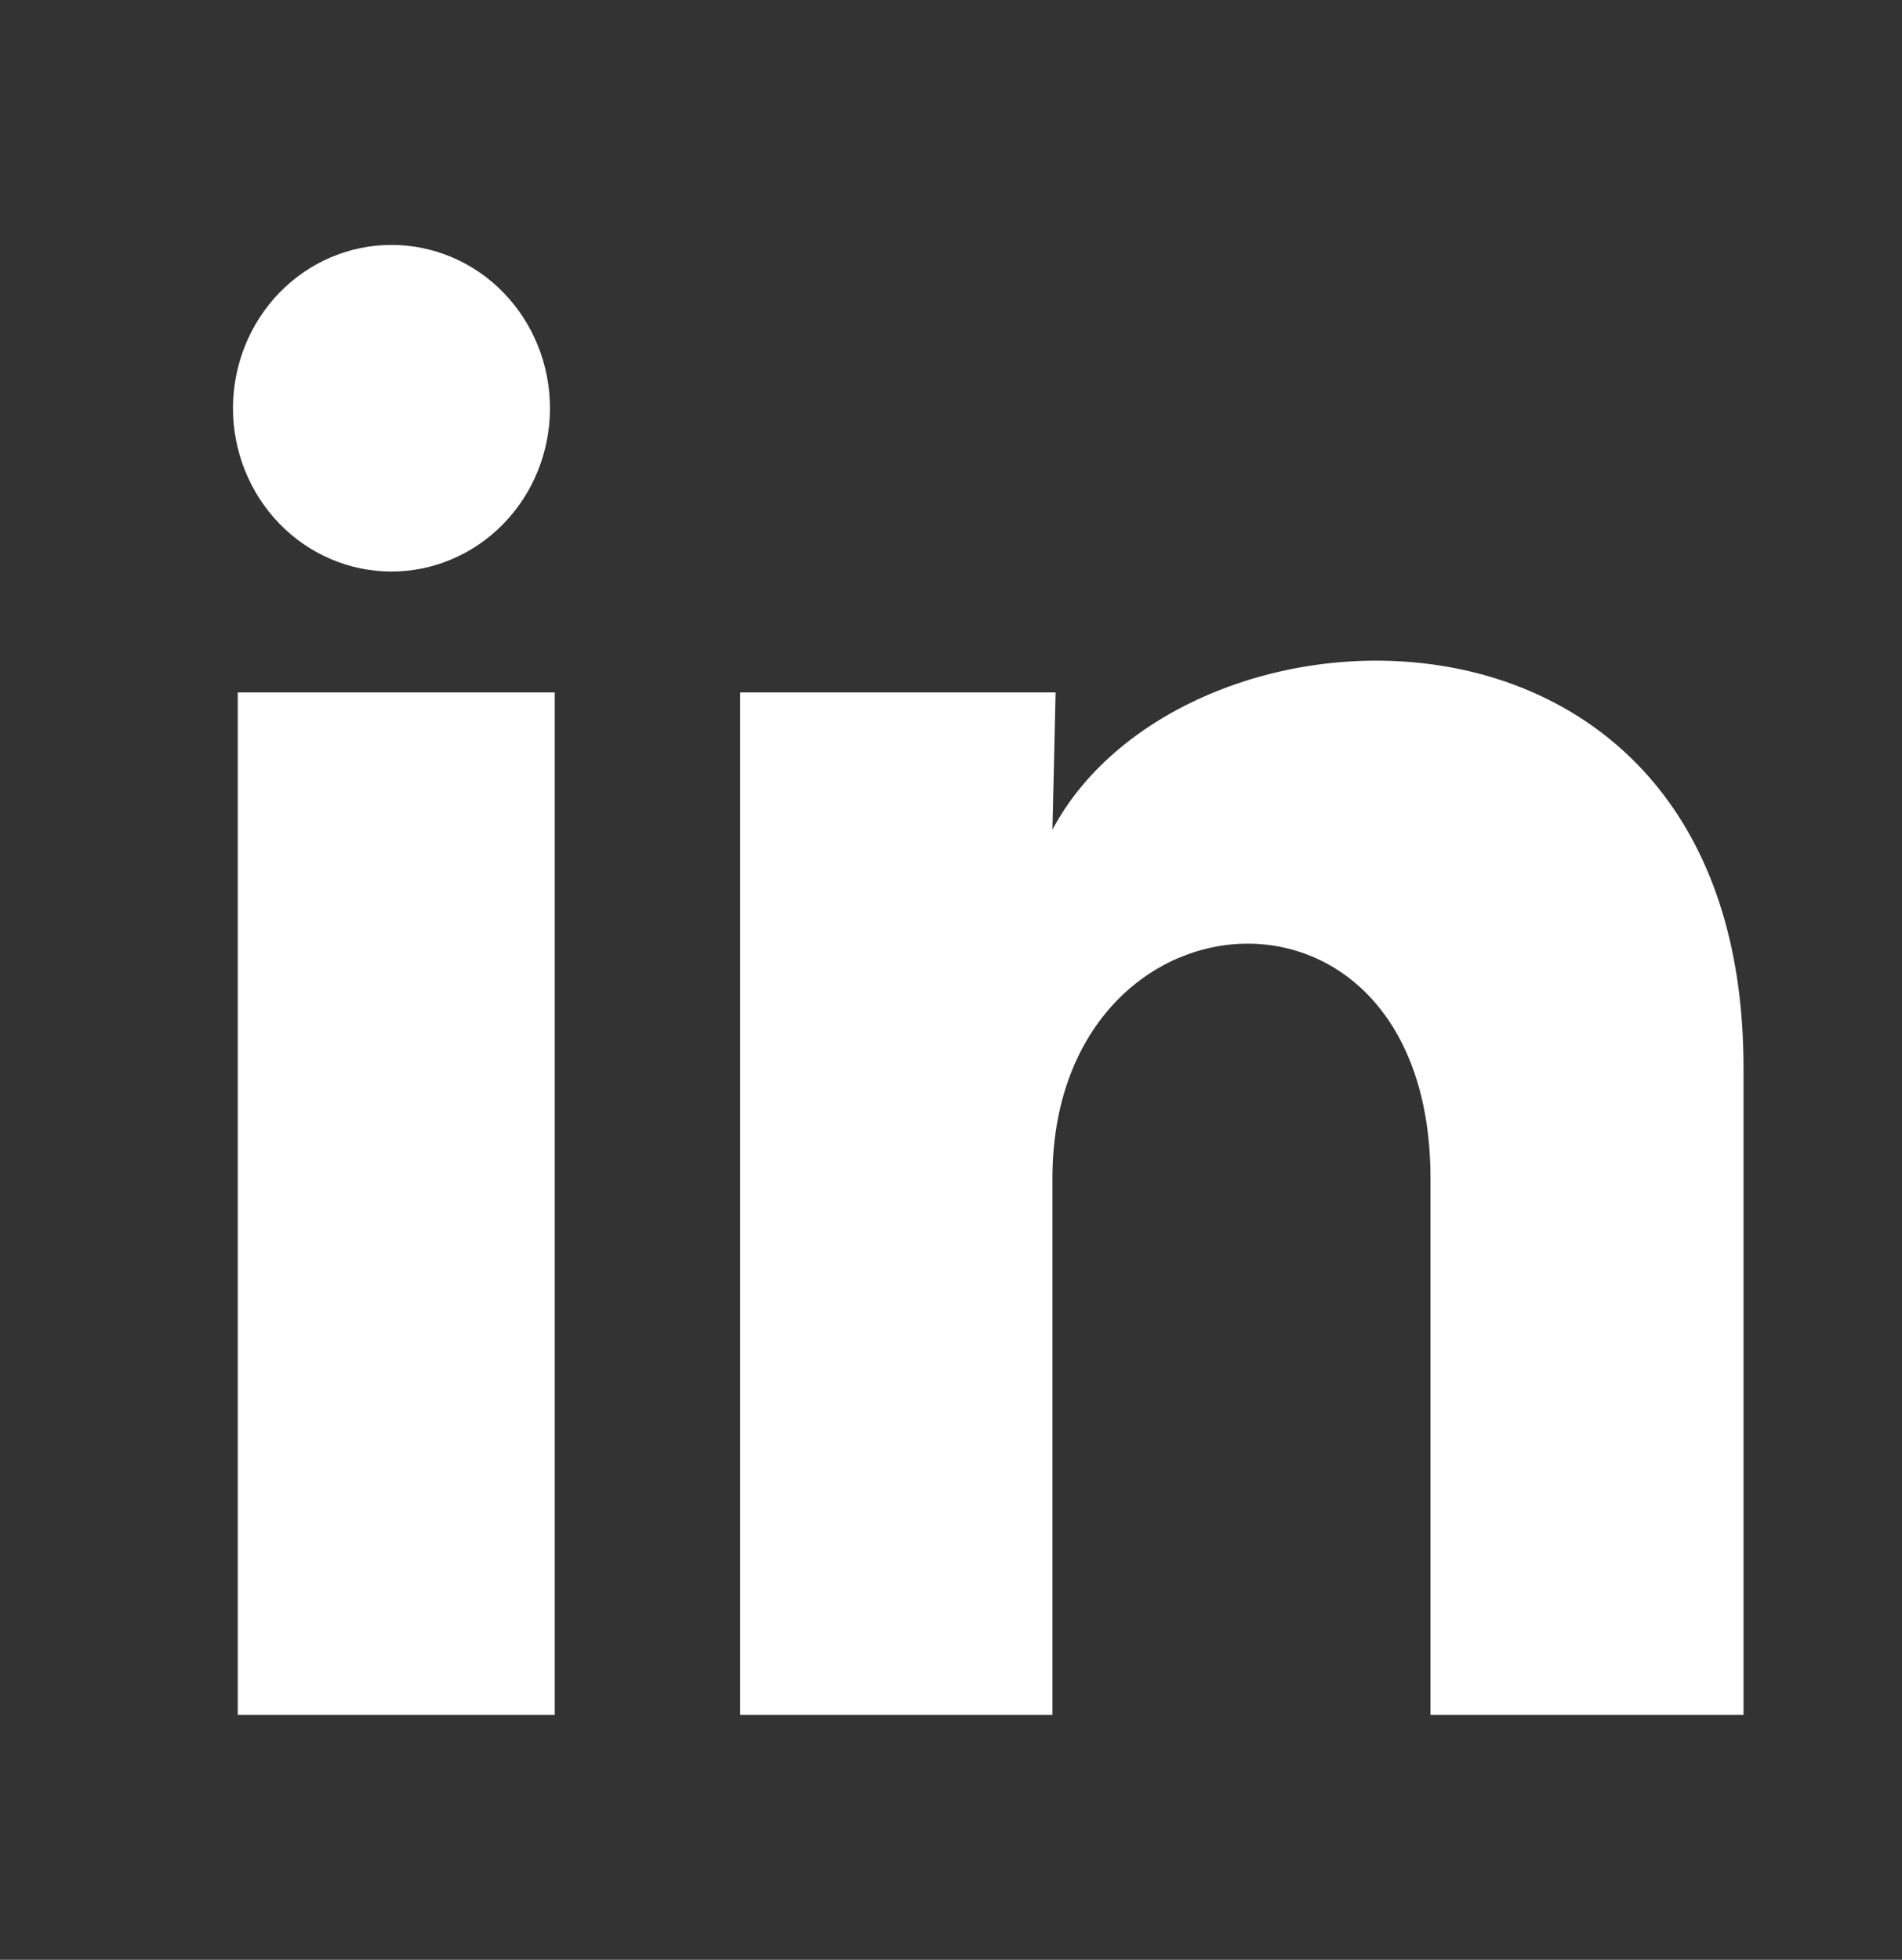 <svg width="33" height="34" viewBox="0 0 33 34" fill="none" xmlns="http://www.w3.org/2000/svg">
<rect x="0" y="0" width="33" height="34" fill="#333333" stroke="none"/>
<path d="M9.542 7.083C9.542 7.835 9.252 8.555 8.736 9.086C8.22 9.617 7.52 9.916 6.791 9.915C6.062 9.915 5.362 9.616 4.847 9.084C4.332 8.553 4.042 7.832 4.042 7.08C4.043 6.329 4.333 5.608 4.849 5.077C5.365 4.546 6.065 4.248 6.794 4.249C7.523 4.249 8.223 4.548 8.738 5.079C9.253 5.611 9.543 6.332 9.542 7.083ZM9.625 12.013H4.125V29.75H9.625V12.013ZM18.315 12.013H12.842V29.75H18.26V20.442C18.26 15.258 24.819 14.776 24.819 20.442V29.75H30.25V18.516C30.25 9.775 20.543 10.101 18.26 14.393L18.315 12.013Z" fill="white"/>
</svg>
